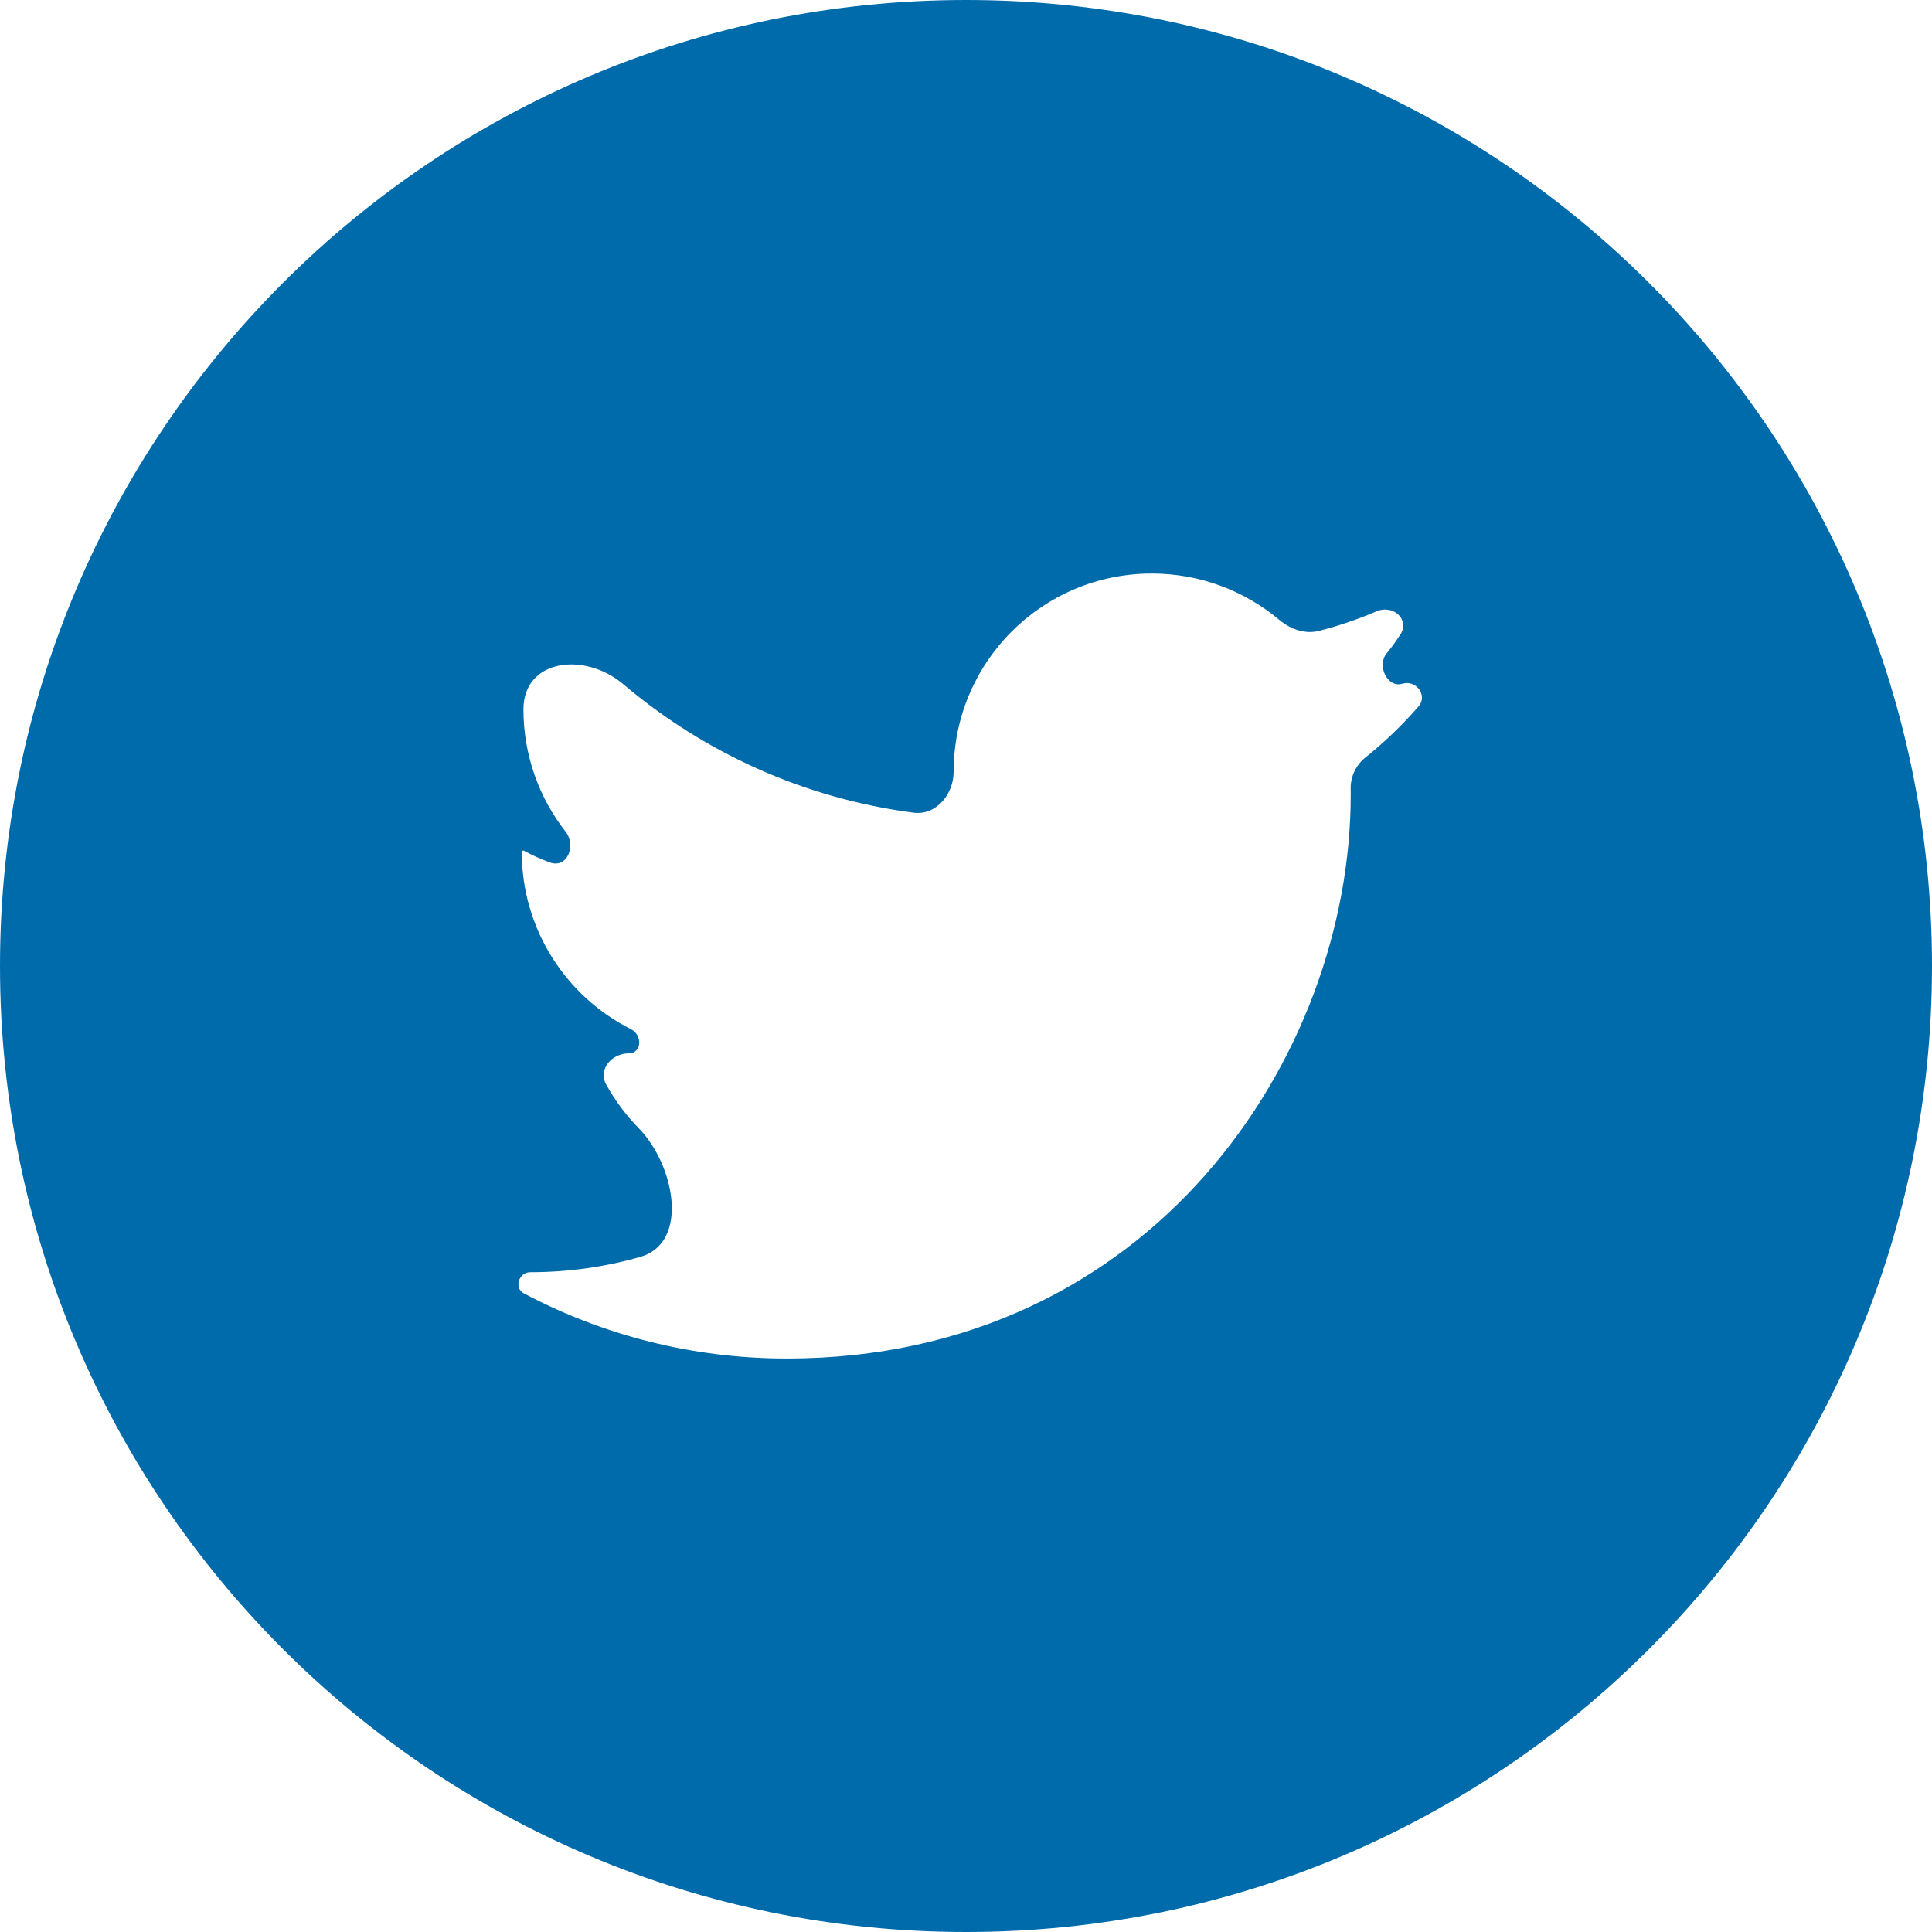 <svg width="28" height="28" viewBox="0 0 28 28" fill="none" xmlns="http://www.w3.org/2000/svg">
<path fill-rule="evenodd" clip-rule="evenodd" d="M19.791 10.976C19.654 11.085 19.573 11.252 19.575 11.427C19.575 11.457 19.576 11.487 19.576 11.517C19.576 15.312 16.686 19.689 11.403 19.689C10.025 19.689 8.73 19.347 7.593 18.745C7.445 18.667 7.518 18.438 7.685 18.438C8.238 18.438 8.773 18.361 9.279 18.216C9.996 18.012 9.778 16.882 9.256 16.35C9.071 16.161 8.911 15.947 8.783 15.713C8.666 15.499 8.865 15.266 9.11 15.266C9.302 15.266 9.316 15.003 9.145 14.916C8.207 14.444 7.562 13.471 7.562 12.349C7.562 12.333 7.579 12.323 7.593 12.33C7.714 12.395 7.839 12.452 7.968 12.499C8.217 12.591 8.358 12.26 8.195 12.051C7.814 11.563 7.586 10.948 7.586 10.281C7.586 9.55 8.475 9.443 9.033 9.916C10.199 10.904 11.646 11.57 13.238 11.778C13.566 11.821 13.821 11.514 13.821 11.183C13.821 9.597 15.106 8.312 16.693 8.312C17.396 8.312 18.042 8.565 18.541 8.984C18.704 9.12 18.916 9.196 19.121 9.142C19.406 9.069 19.683 8.974 19.949 8.86C20.188 8.757 20.437 8.976 20.296 9.195C20.234 9.291 20.168 9.382 20.096 9.47C19.951 9.645 20.106 9.974 20.324 9.909C20.526 9.849 20.696 10.079 20.558 10.239C20.325 10.507 20.069 10.754 19.791 10.976ZM0 14C0 21.732 6.268 28 14 28C21.732 28 28 21.732 28 14C28 6.268 21.732 0 14 0C6.268 0 0 6.268 0 14Z" fill="#006BAB"/>
</svg>
